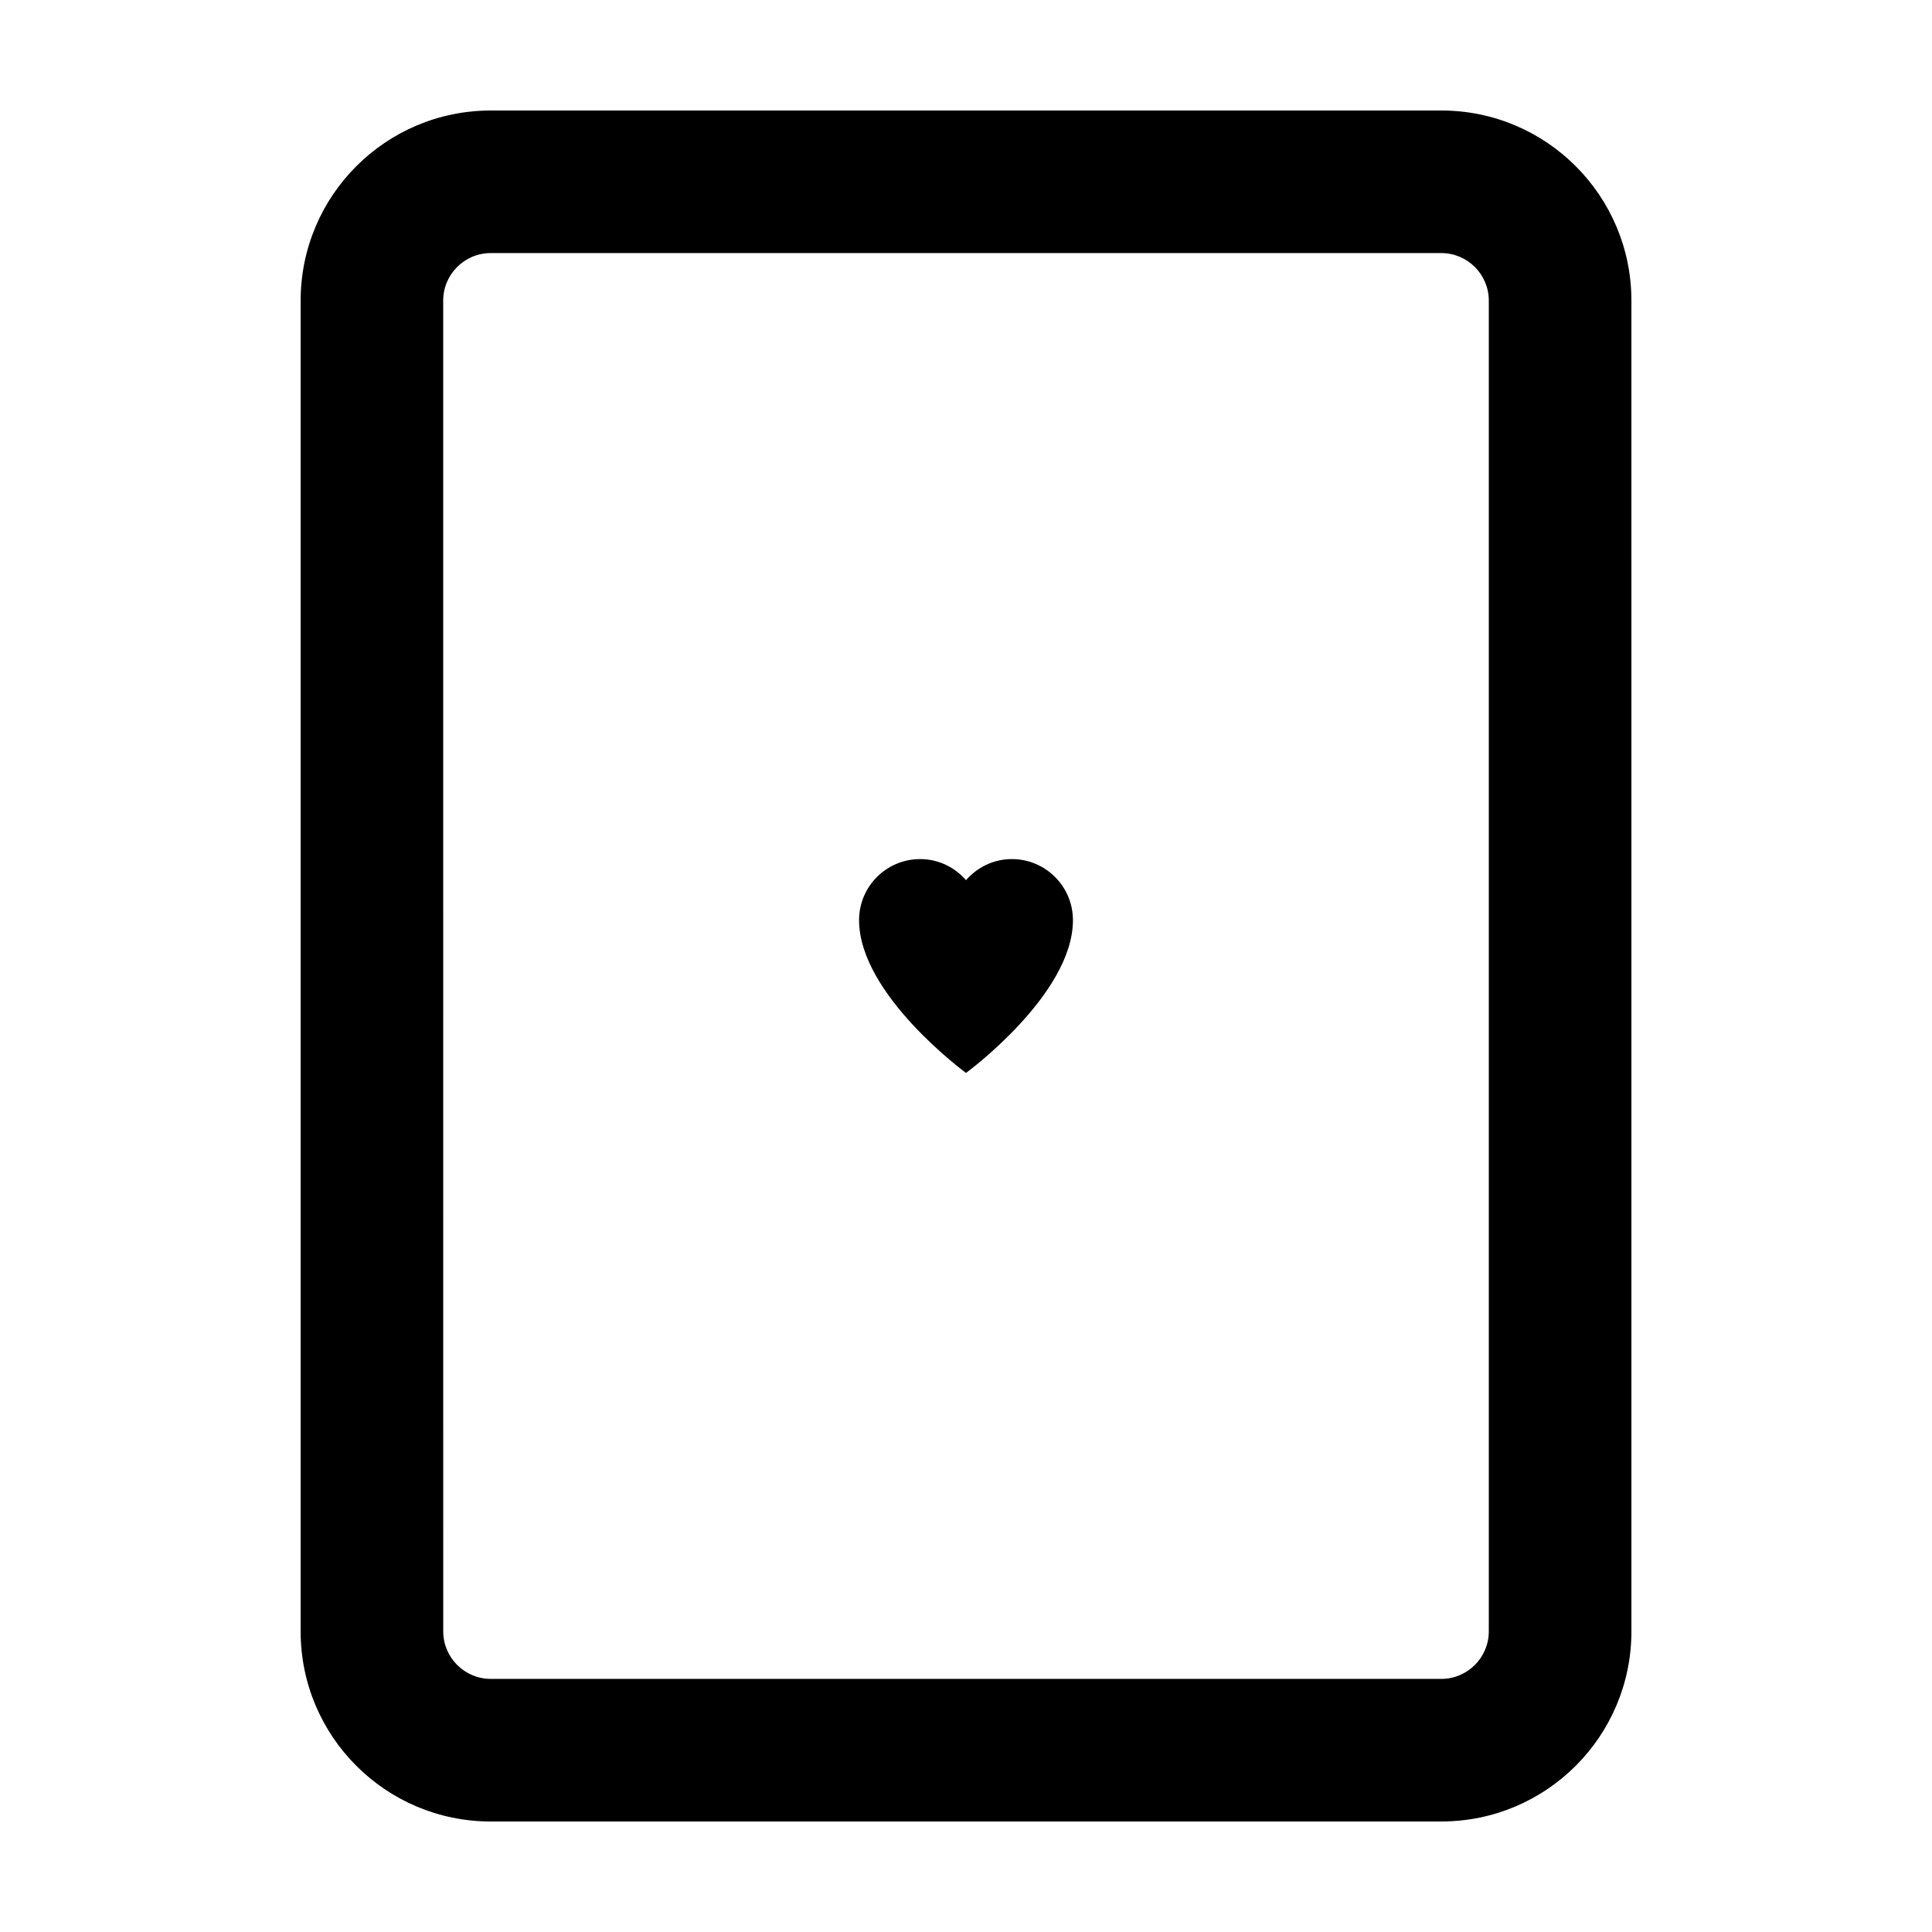 <?xml version="1.0" encoding="UTF-8"?>
<!-- Uploaded to: ICON Repo, www.svgrepo.com, Generator: ICON Repo Mixer Tools -->
<svg fill="#000000" width="800px" height="800px" version="1.1" viewBox="144 144 512 512" xmlns="http://www.w3.org/2000/svg">
 <g>
  <path d="m274.05 626.71h251.91c27.824 0 50.383-22.555 50.383-50.383l-0.004-352.66c0-27.824-22.555-50.383-50.383-50.383l-251.9 0.004c-27.824 0-50.383 22.555-50.383 50.383v352.67c0 27.82 22.559 50.375 50.383 50.375zm-12.598-403.05c0-6.949 5.652-12.594 12.594-12.594h251.91c6.941 0 12.594 5.648 12.594 12.594v352.67c0 6.941-5.652 12.594-12.594 12.594h-251.9c-6.941 0-12.594-5.652-12.594-12.594z"/>
  <path d="m400 428.34s28.34-20.746 28.34-40.484c0-8.941-7.25-16.191-16.191-16.191-4.867 0-9.176 2.191-12.148 5.586-2.969-3.394-7.281-5.586-12.148-5.586-8.941 0-16.191 7.25-16.191 16.191 0 19.738 28.34 40.484 28.34 40.484z"/>
 </g>
</svg>